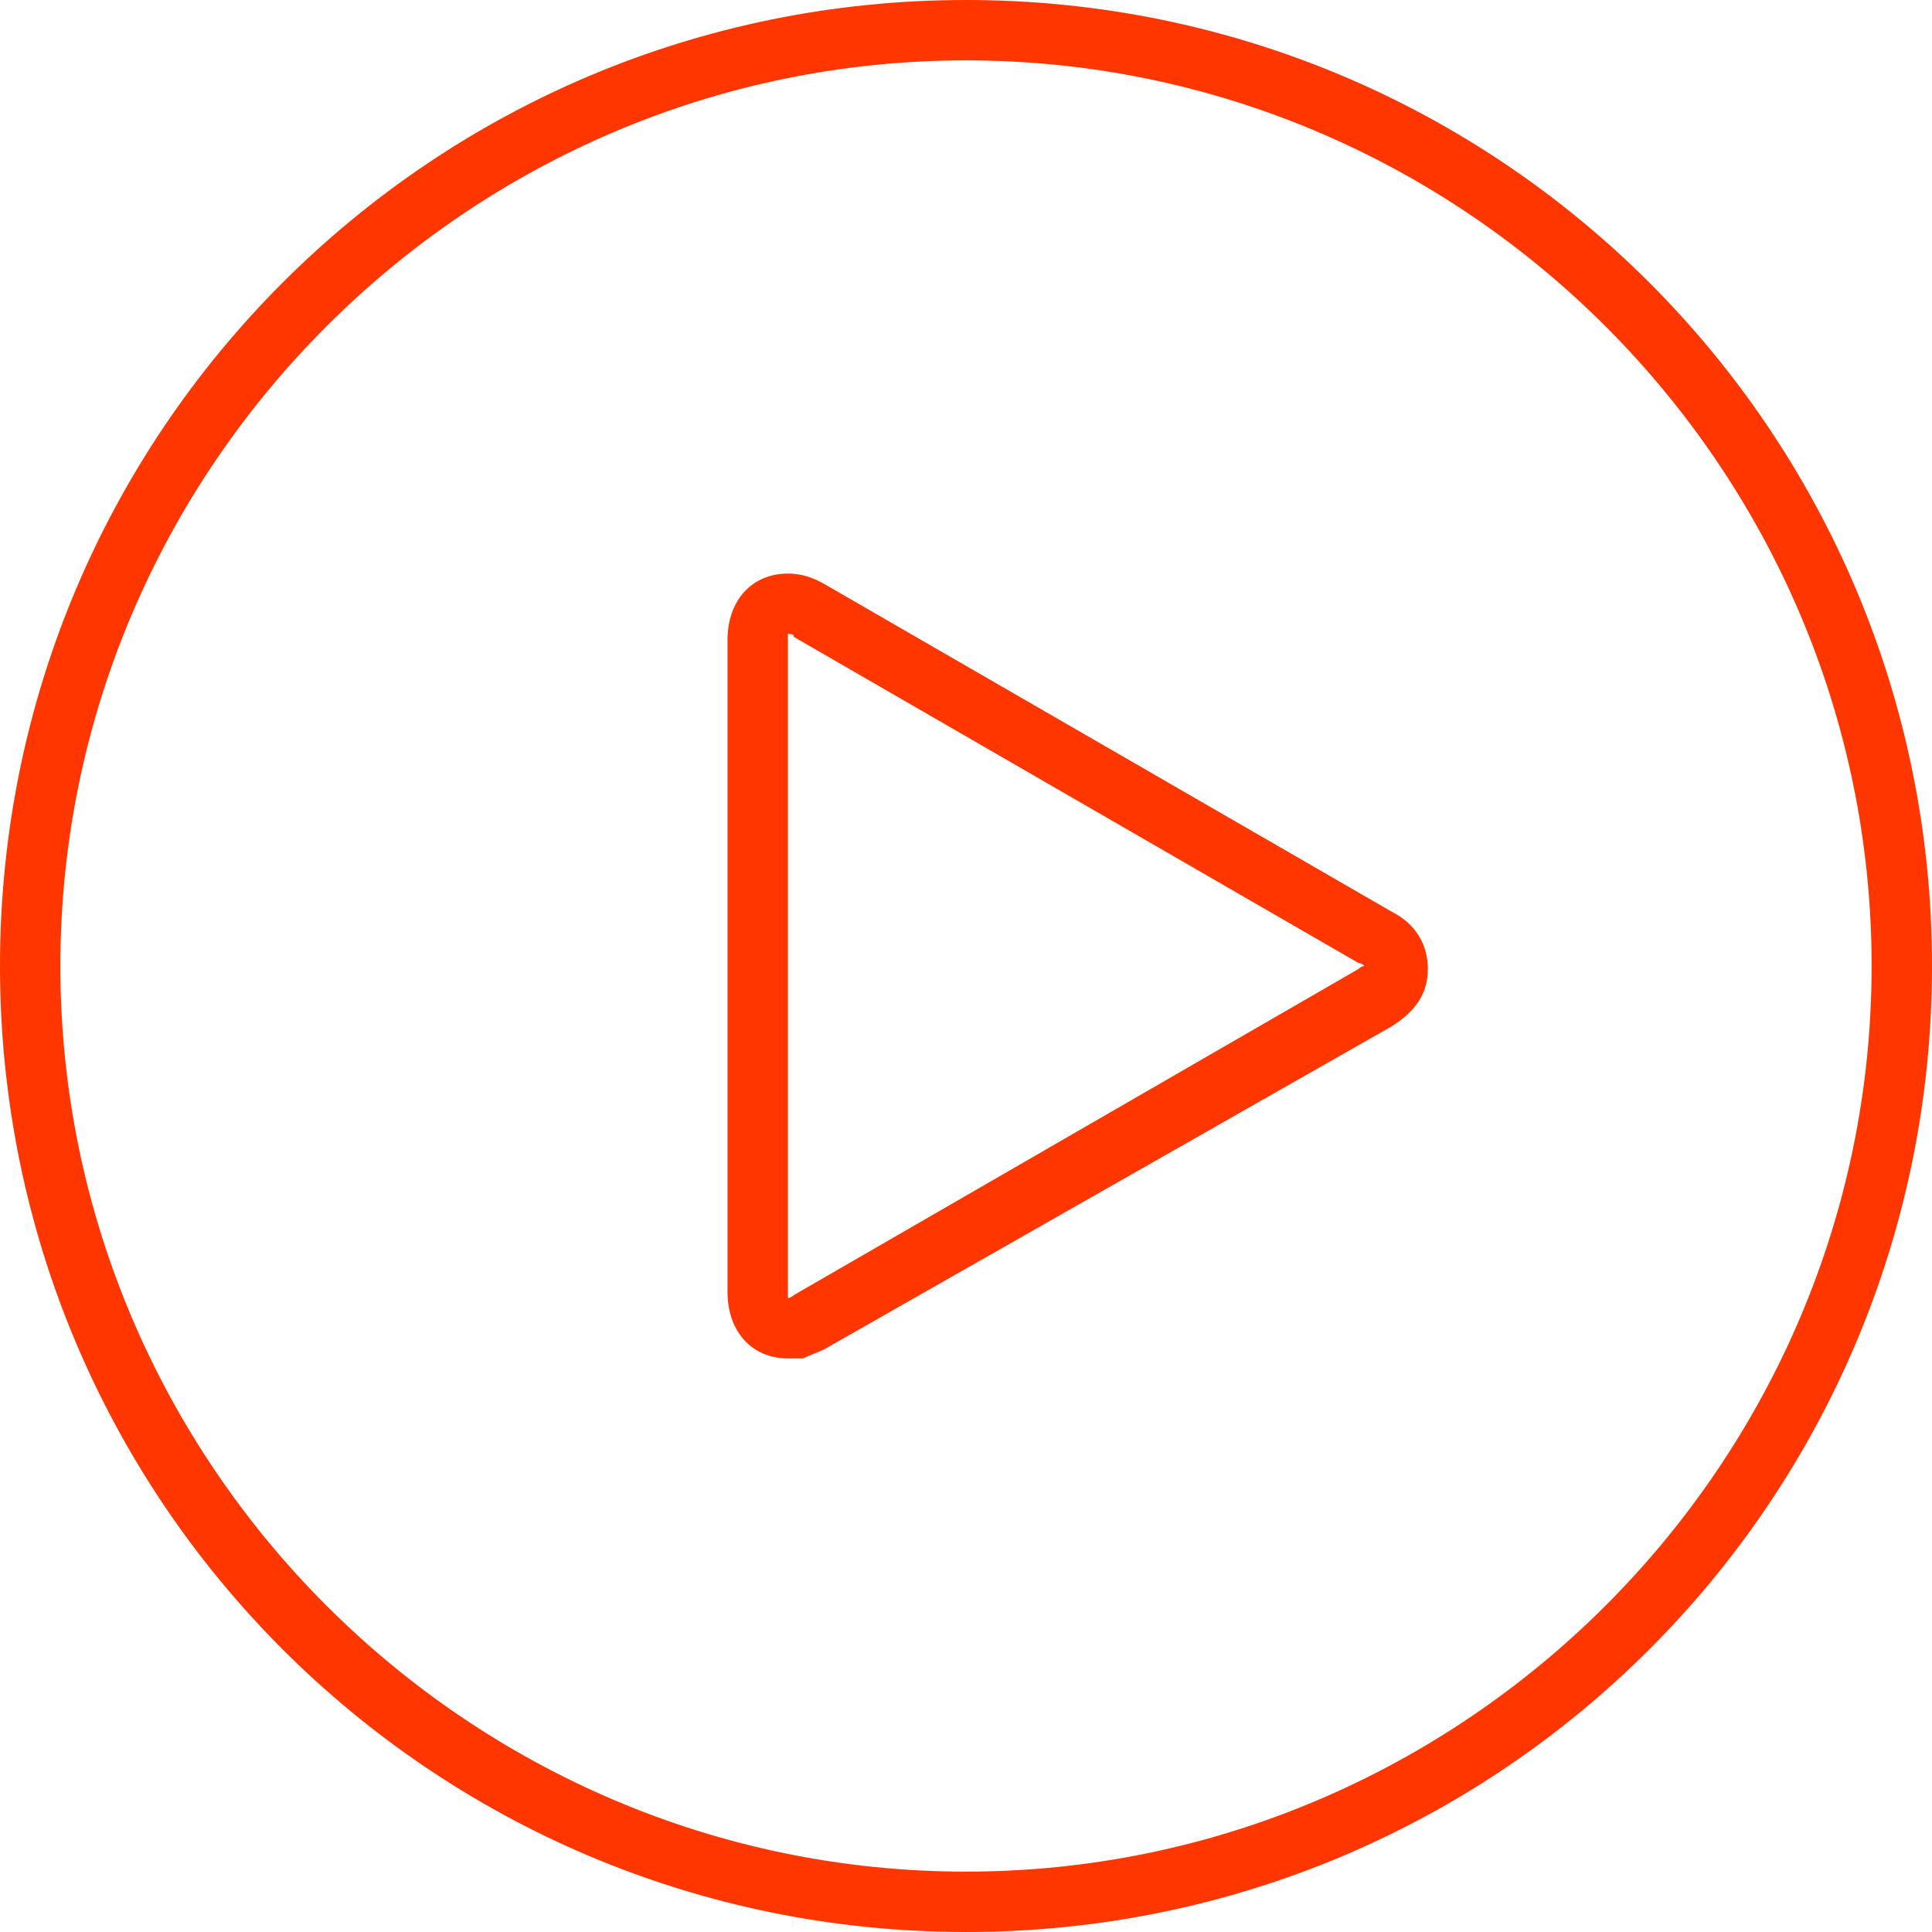 <?xml version="1.0" encoding="utf-8"?>
<!DOCTYPE svg PUBLIC "-//W3C//DTD SVG 1.1//EN" "http://www.w3.org/Graphics/SVG/1.1/DTD/svg11.dtd">
<svg version="1.1" id="Layer_1" xmlns="http://www.w3.org/2000/svg" xmlns:xlink="http://www.w3.org/1999/xlink" x="0px" y="0px"
	 width="64px" height="64px" viewBox="0 0 64 64" enable-background="new 0 0 64 64" xml:space="preserve">
<path fill="#ff3600" d="M32,2c16.5,0,30,13.5,30,30S48.5,62,32,62S2,48.5,2,32S15.5,2,32,2 M32,0C14.3,0,0,14.3,0,32
	c0,17.7,14.3,32,32,32c17.7,0,32-14.3,32-32C64,14.3,49.7,0,32,0L32,0z"/>
<g>
	<path fill="#ff3600" d="M26.1,45L26.1,45v-2c0,0,0,0,0,0L26.1,45c-1.2,0-2-0.9-2-2.2V21.2c0-1.3,0.8-2.2,2-2.2
		c0.4,0,0.8,0.1,1.3,0.4l18.7,10.8c0.8,0.4,1.2,1.1,1.2,1.9s-0.4,1.4-1.2,1.9L27.3,44.7c0,0,0,0,0,0c-0.2,0.1-0.5,0.2-0.7,0.3
		c0,0,0,0,0,0l0,0C26.4,45,26.2,45,26.1,45z M26.1,42.8c0,0.1,0,0.2,0,0.2c0,0,0.1,0,0.2-0.1c0,0,0,0,0,0l18.7-10.8
		c0.1-0.1,0.2-0.1,0.2-0.1c0,0-0.1-0.1-0.2-0.1L26.3,21.1C26.3,21,26.2,21,26.1,21c0,0,0,0.1,0,0.2V42.8z"/>
</g>
</svg>
